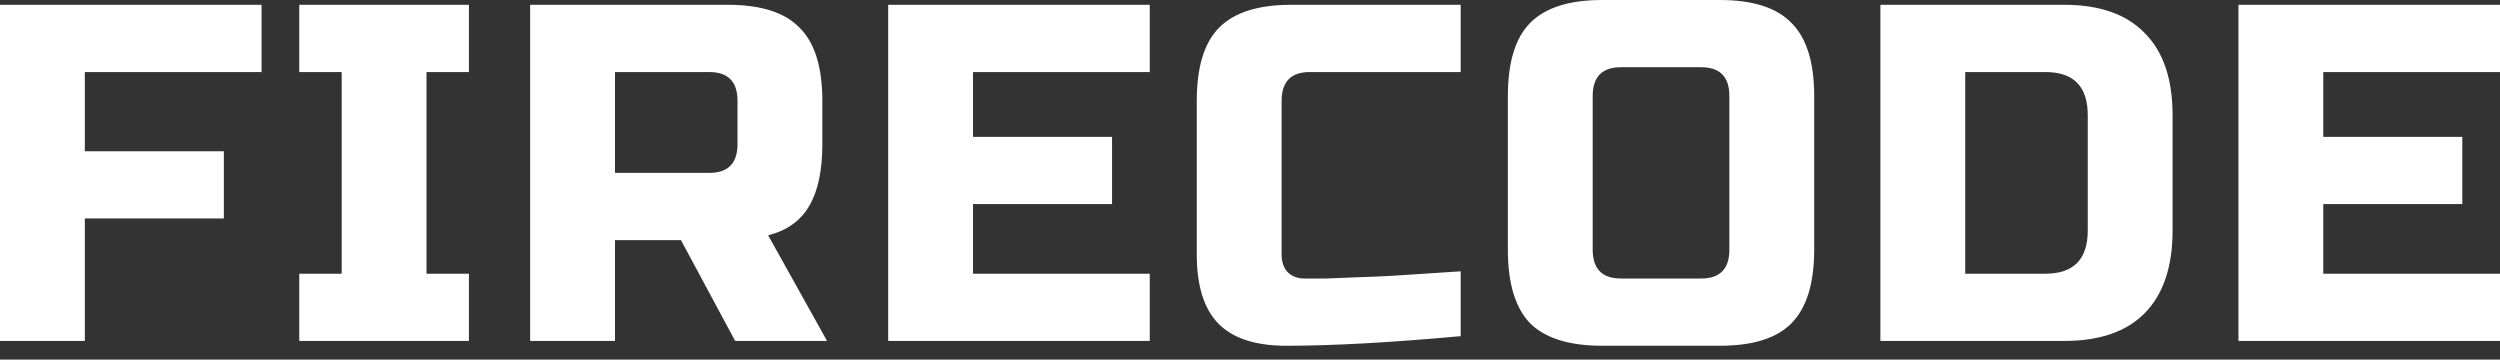 <svg width="146" height="21" viewBox="0 0 146 21" fill="none" xmlns="http://www.w3.org/2000/svg">
<rect x="0" y="0" width="146" height="21" fill="#333333" stroke="none"/>
<path d="M4.954 19.911H0V0.28H15.275V4.207H4.954V8.834H13.073V12.76H4.954V19.911ZM27.385 19.911H17.477V15.985H19.954V4.207H17.477V0.28H27.385V4.207H24.908V15.985H27.385V19.911ZM30.961 0.28H42.52C44.447 0.28 45.842 0.729 46.704 1.627C47.584 2.505 48.025 3.926 48.025 5.889V8.413C48.025 9.965 47.768 11.171 47.254 12.031C46.759 12.891 45.96 13.461 44.86 13.742L48.3 19.911H42.933L39.768 14.022H35.915V19.911H30.961V0.28ZM43.071 5.889C43.071 4.767 42.52 4.207 41.419 4.207H35.915V10.096H41.419C42.52 10.096 43.071 9.535 43.071 8.413V5.889ZM67.145 19.911H51.87V0.28H67.145V4.207H56.824V7.992H64.944V11.919H56.824V15.985H67.145V19.911ZM85.304 19.631C81.212 20.005 77.818 20.192 75.121 20.192C73.323 20.192 72.001 19.762 71.157 18.901C70.313 18.041 69.891 16.695 69.891 14.863V5.889C69.891 3.926 70.323 2.505 71.185 1.627C72.065 0.729 73.469 0.28 75.396 0.28H85.304V4.207H76.497C75.396 4.207 74.846 4.767 74.846 5.889V14.863C74.846 15.293 74.964 15.639 75.203 15.901C75.46 16.144 75.781 16.265 76.167 16.265C76.552 16.265 76.973 16.265 77.433 16.265C77.891 16.247 78.369 16.228 78.864 16.209C79.359 16.191 79.855 16.172 80.35 16.153C80.864 16.134 81.515 16.097 82.304 16.041C83.111 15.985 84.111 15.919 85.304 15.845V19.631ZM100.995 5.609C100.995 4.487 100.444 3.926 99.344 3.926H94.665C93.564 3.926 93.013 4.487 93.013 5.609V14.583C93.013 15.704 93.564 16.265 94.665 16.265H99.344C100.444 16.265 100.995 15.704 100.995 14.583V5.609ZM105.949 14.583C105.949 16.546 105.508 17.976 104.628 18.873C103.766 19.752 102.371 20.192 100.444 20.192H93.564C91.637 20.192 90.234 19.752 89.353 18.873C88.491 17.976 88.059 16.546 88.059 14.583V5.609C88.059 3.646 88.491 2.225 89.353 1.346C90.234 0.449 91.637 0 93.564 0H100.444C102.371 0 103.766 0.449 104.628 1.346C105.508 2.225 105.949 3.646 105.949 5.609V14.583ZM120.549 0.28C122.623 0.28 124.191 0.832 125.255 1.935C126.338 3.019 126.879 4.618 126.879 6.73V13.461C126.879 15.574 126.338 17.181 125.255 18.285C124.191 19.369 122.623 19.911 120.549 19.911H109.815V0.28H120.549ZM121.925 6.73C121.925 5.048 121.099 4.207 119.448 4.207H114.769V15.985H119.448C121.099 15.985 121.925 15.144 121.925 13.461V6.73ZM146 19.911H130.725V0.28H146V4.207H135.679V7.992H143.798V11.919H135.679V15.985H146V19.911Z" fill="white"/>
</svg>
